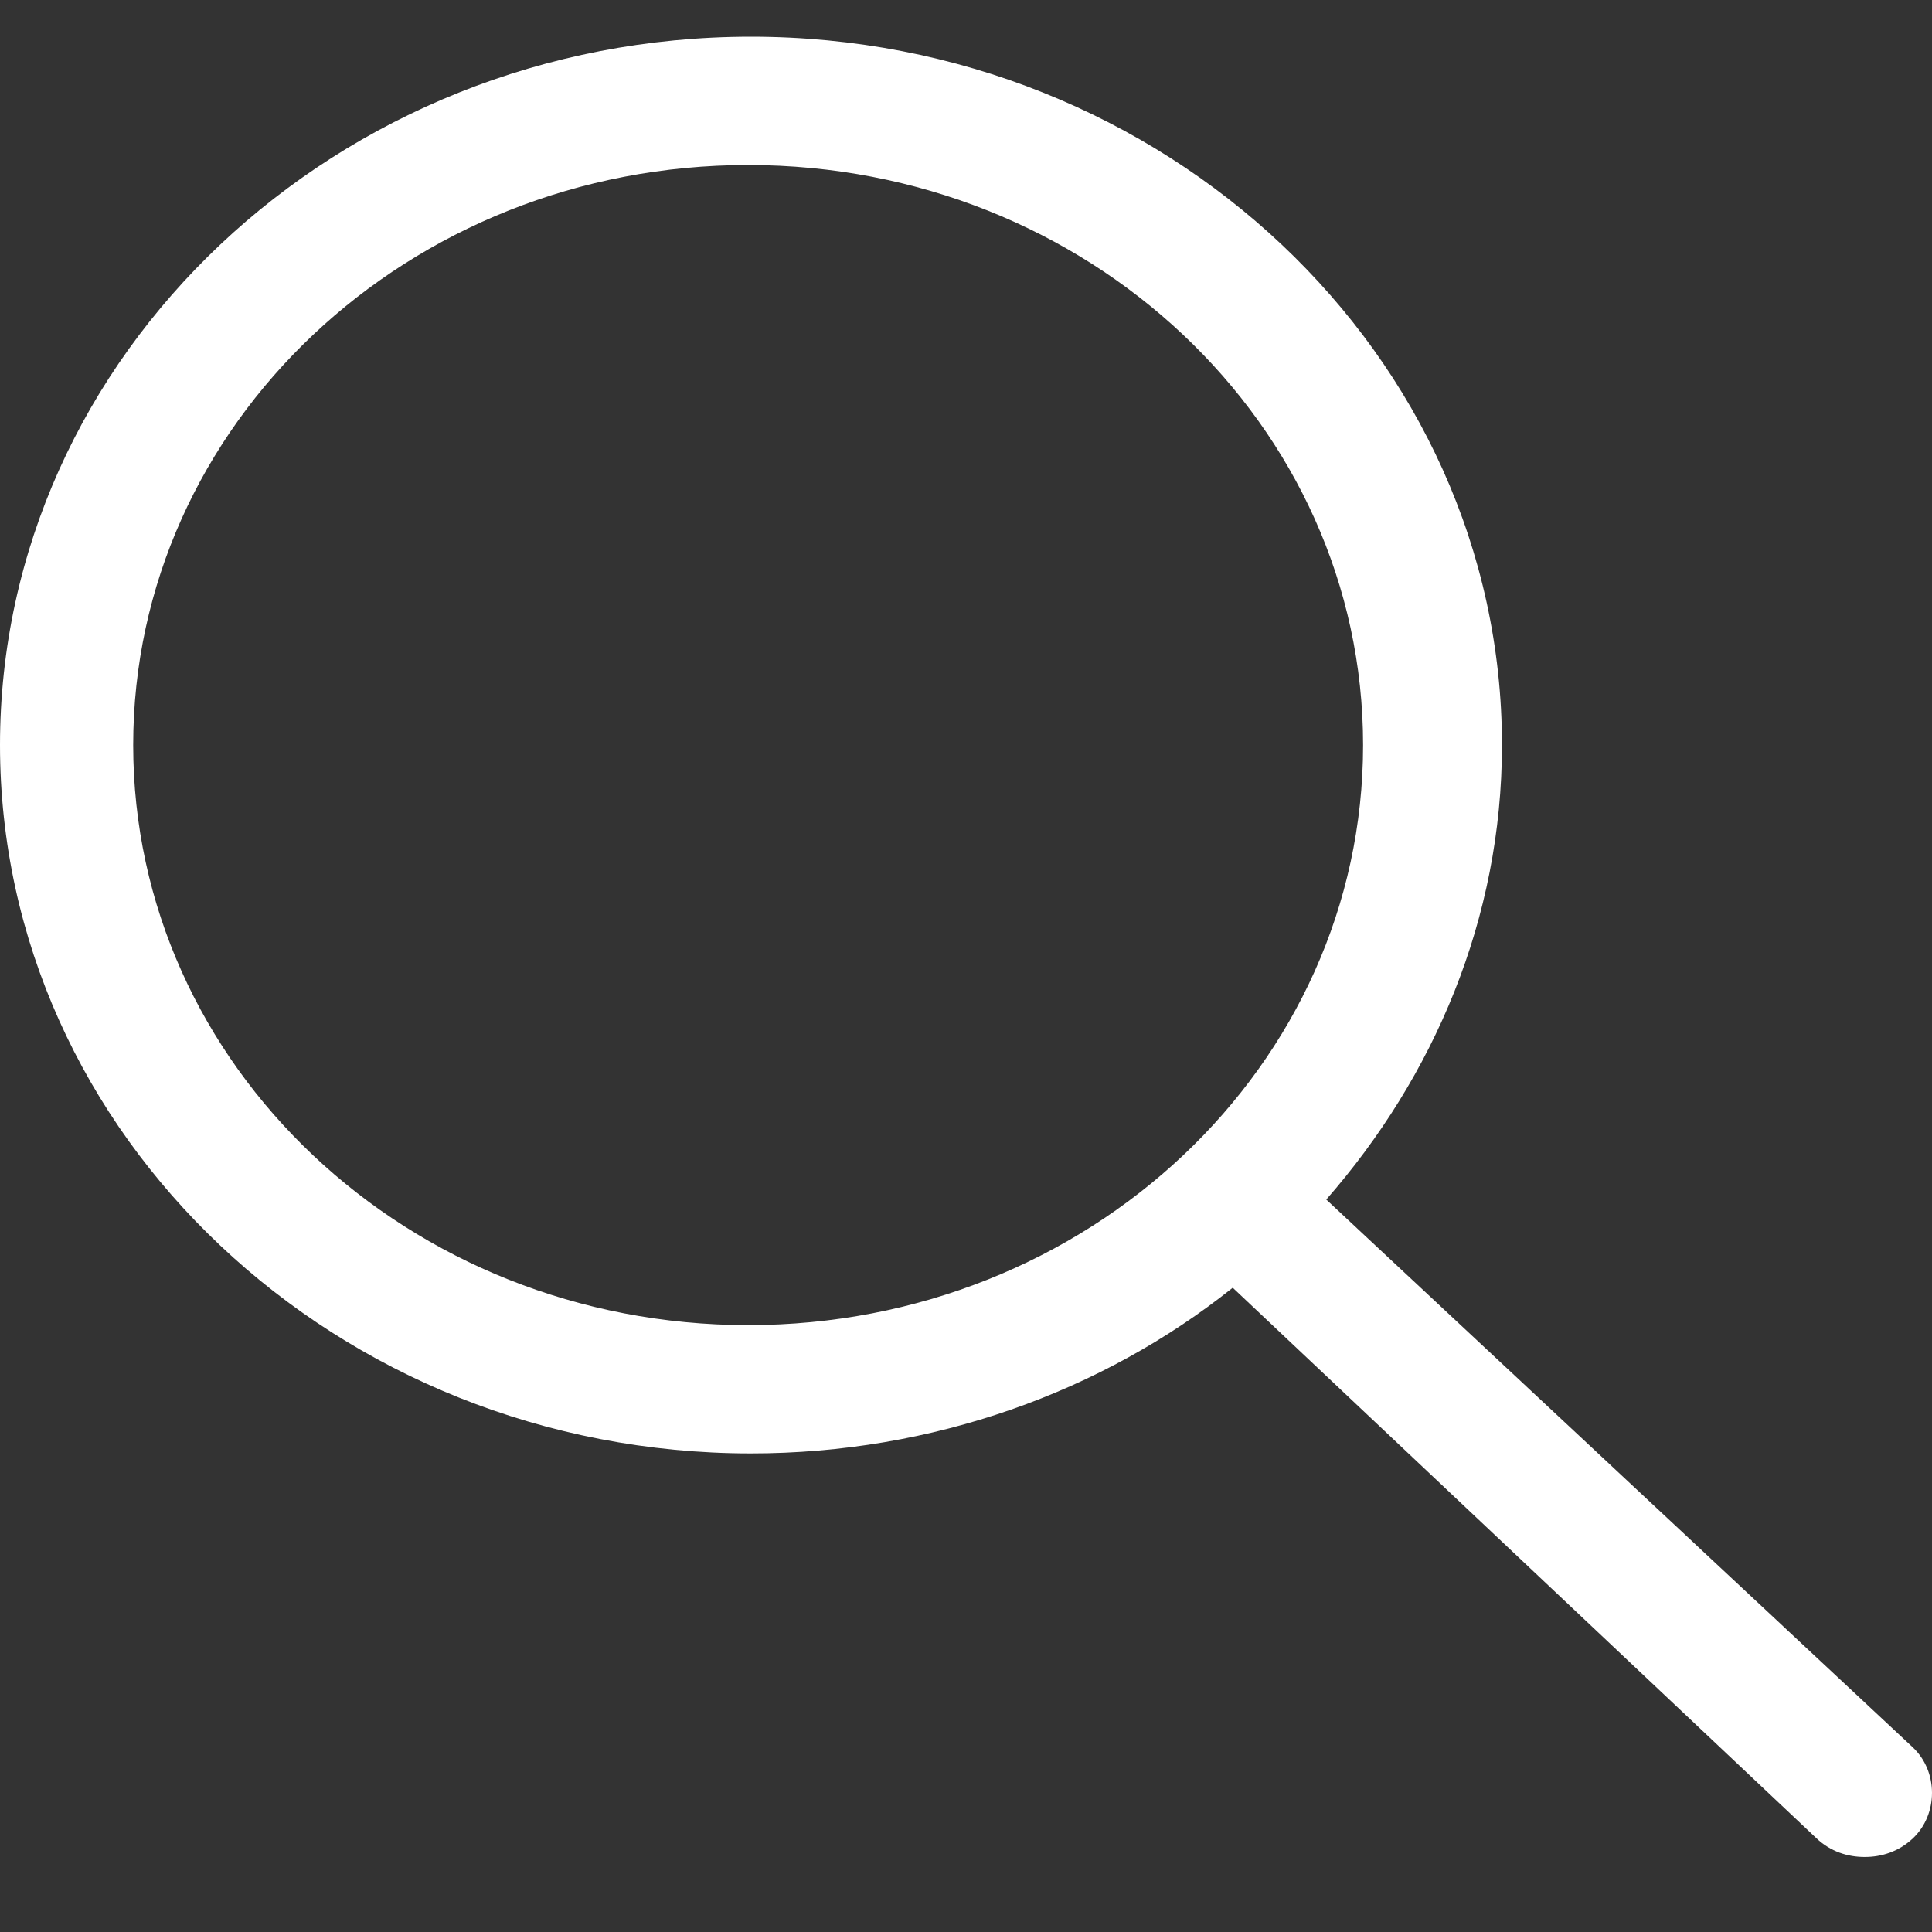 <svg width="17" height="17" viewBox="0 0 17 17" fill="none" xmlns="http://www.w3.org/2000/svg">
<rect x="0" y="0" width="17" height="17" fill="#333333" stroke="none"/>
<path d="M11.67 10.555C12.617 9.473 13.216 8.085 13.216 6.556C13.216 3.122 10.249 0.323 6.608 0.323C2.967 0.323 0 3.122 0 6.556C0 9.99 2.967 12.789 6.608 12.789C8.204 12.789 9.7 12.248 10.847 11.331L15.984 16.176C16.108 16.293 16.258 16.34 16.408 16.34C16.557 16.34 16.707 16.293 16.832 16.176C17.056 15.964 17.056 15.588 16.832 15.376L11.67 10.555ZM6.583 11.66C3.591 11.66 1.172 9.378 1.172 6.556C1.172 3.734 3.591 1.452 6.583 1.452C9.575 1.452 11.994 3.734 11.994 6.556C11.994 9.378 9.575 11.66 6.583 11.66Z" fill="white"/>
</svg>
